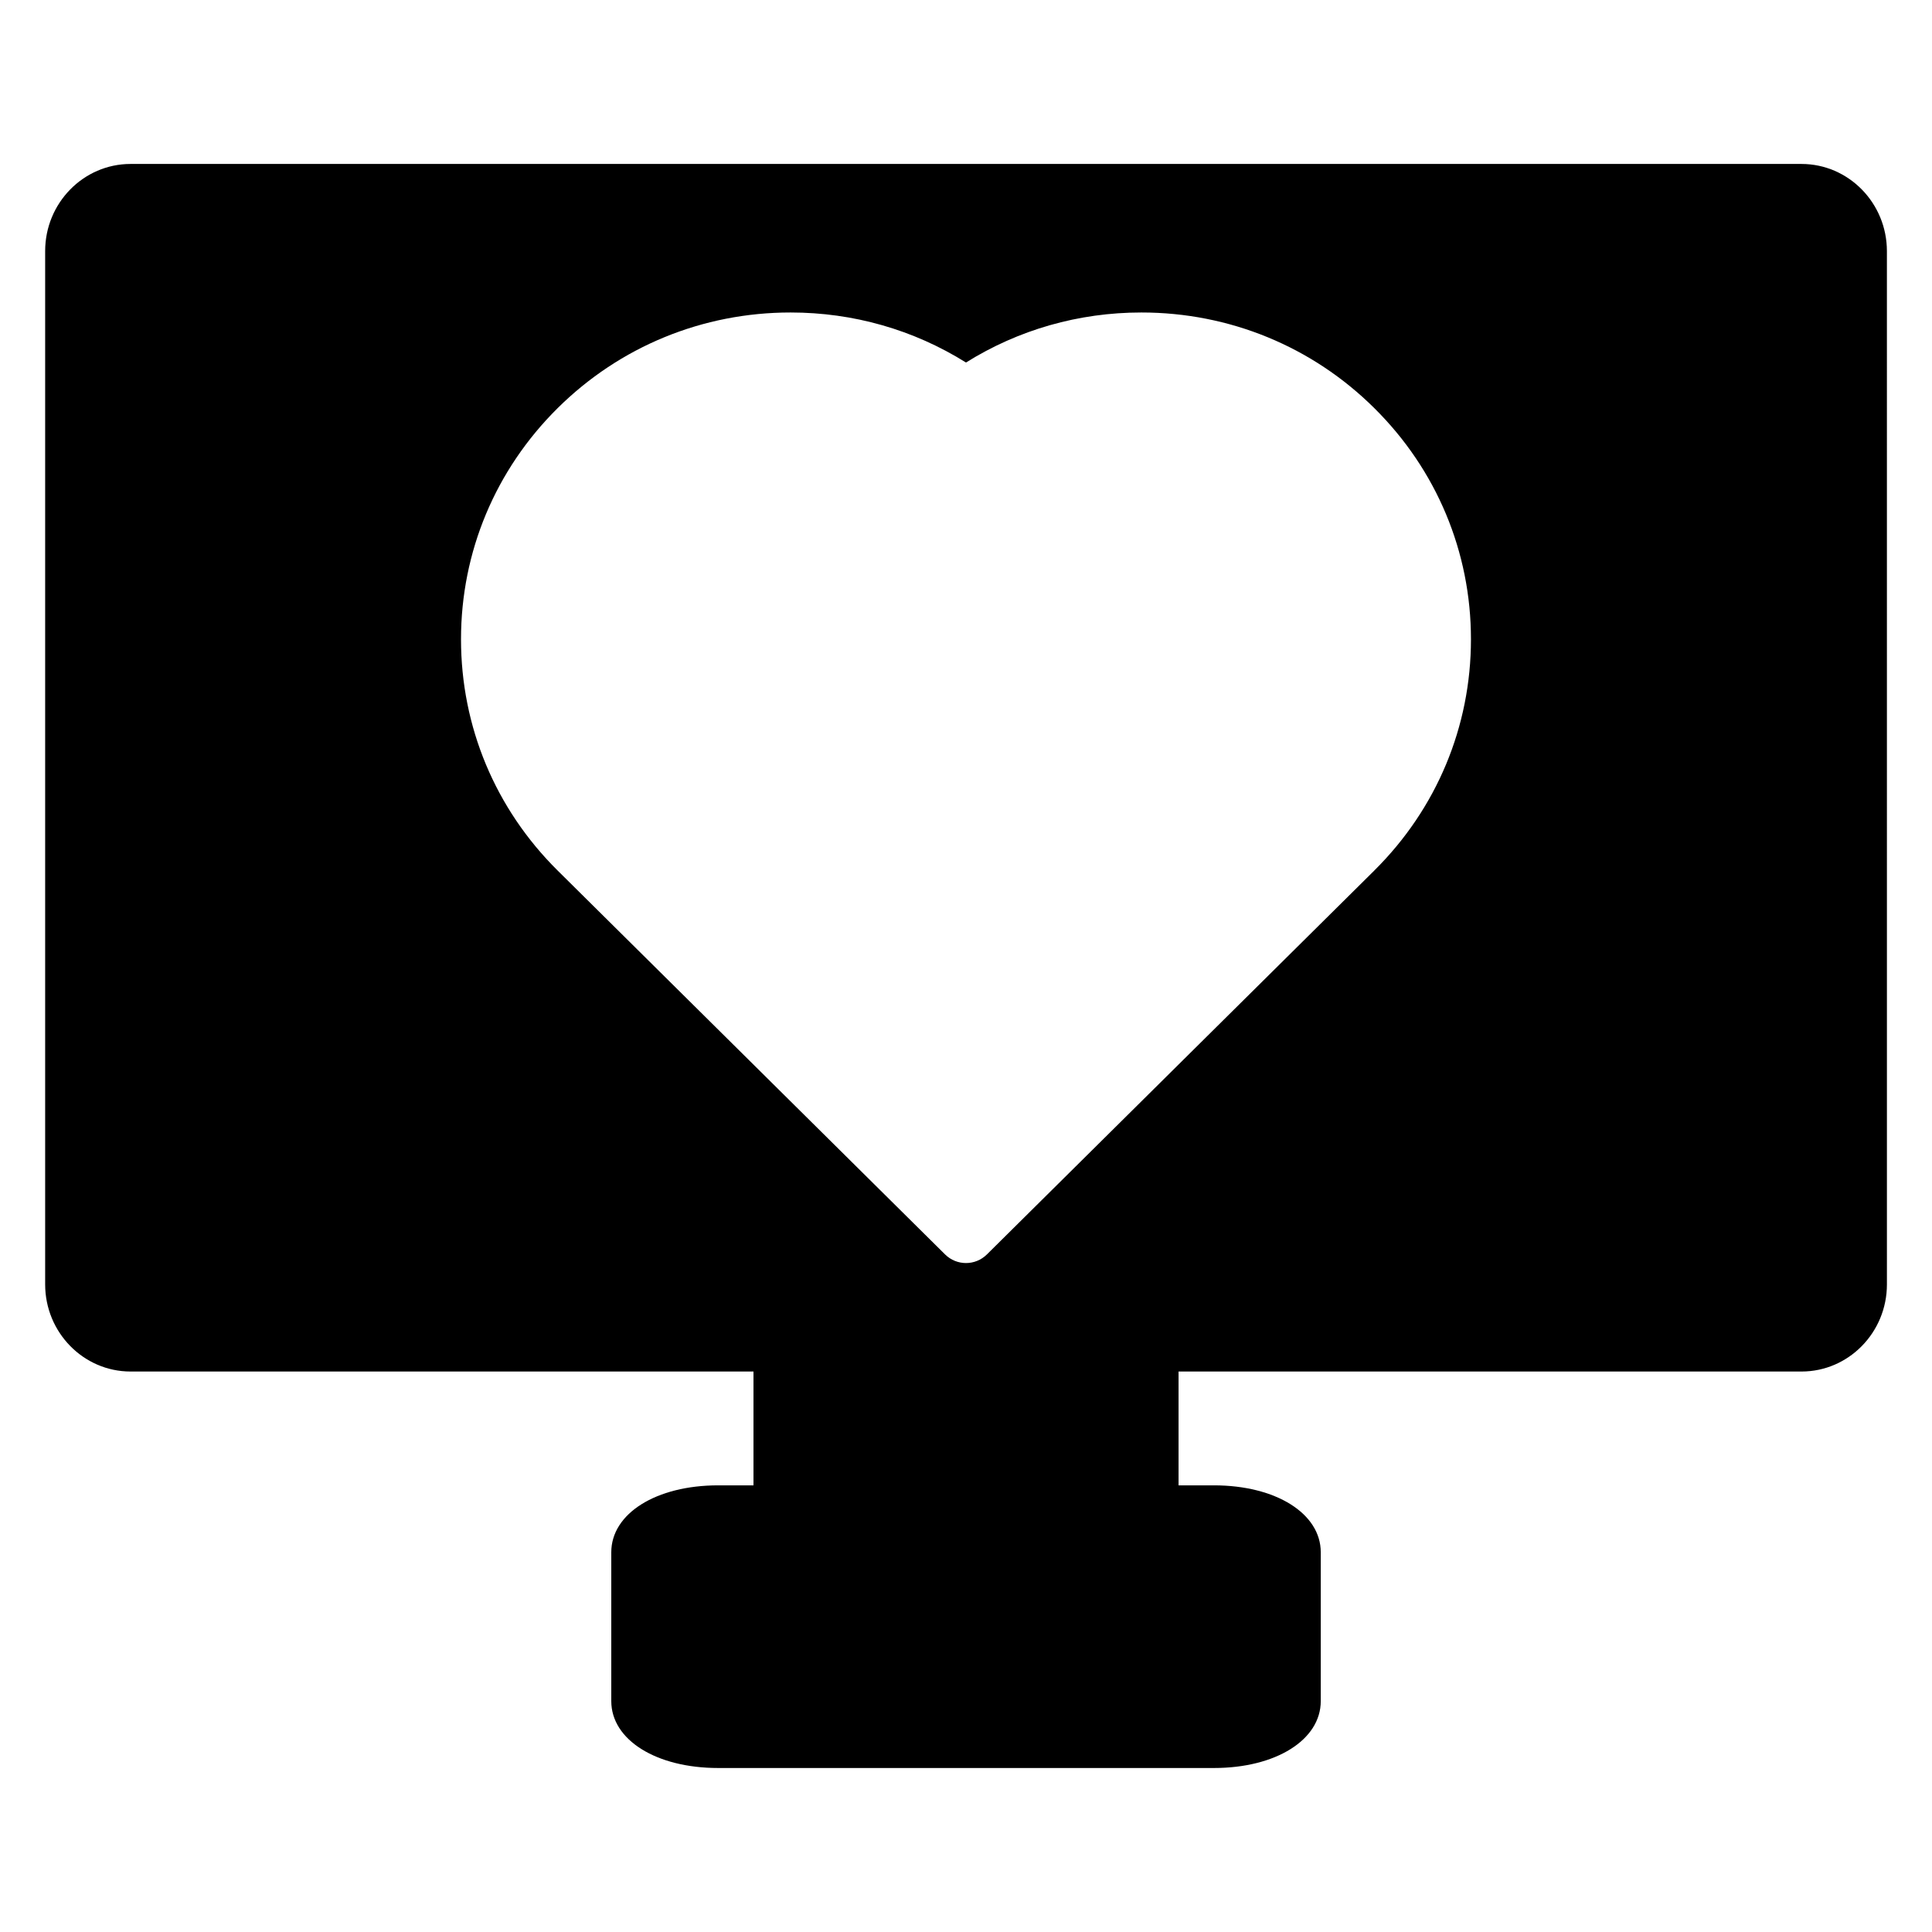 <?xml version="1.0" encoding="UTF-8"?>
<!-- Uploaded to: ICON Repo, www.svgrepo.com, Generator: ICON Repo Mixer Tools -->
<svg fill="#000000" width="800px" height="800px" version="1.1" viewBox="144 144 512 512" xmlns="http://www.w3.org/2000/svg">
 <path d="m621.4 187.45h-442.8c-12.477 0-22.633 10.352-22.633 23.09v273.84c0 12.73 10.156 23.09 22.633 23.09h165.08v30.164h-9.375c-16.398 0-28.309 7.453-28.309 17.734v39.445c0 10.273 11.902 17.727 28.309 17.727h131.41c16.398 0 28.301-7.453 28.301-17.727v-39.445c0-10.281-11.902-17.734-28.301-17.734h-9.383v-30.164h165.09c12.477 0 22.633-10.352 22.633-23.09l-0.004-273.84c-0.008-12.738-10.164-23.09-22.641-23.09zm-113.19 187.25-102.67 101.74c-1.535 1.52-3.543 2.281-5.539 2.281-2 0-4.008-0.762-5.543-2.281l-102.68-101.74c-16.516-16.367-25.605-38.133-25.605-61.285 0-23.145 9.102-44.902 25.617-61.262 16.488-16.332 38.414-25.34 61.73-25.34 16.625 0 32.582 4.566 46.477 13.258 13.902-8.684 29.848-13.258 46.484-13.258 23.316 0 45.242 8.996 61.723 25.34 16.516 16.359 25.617 38.117 25.617 61.262 0 23.152-9.094 44.918-25.617 61.285z"/>
</svg>